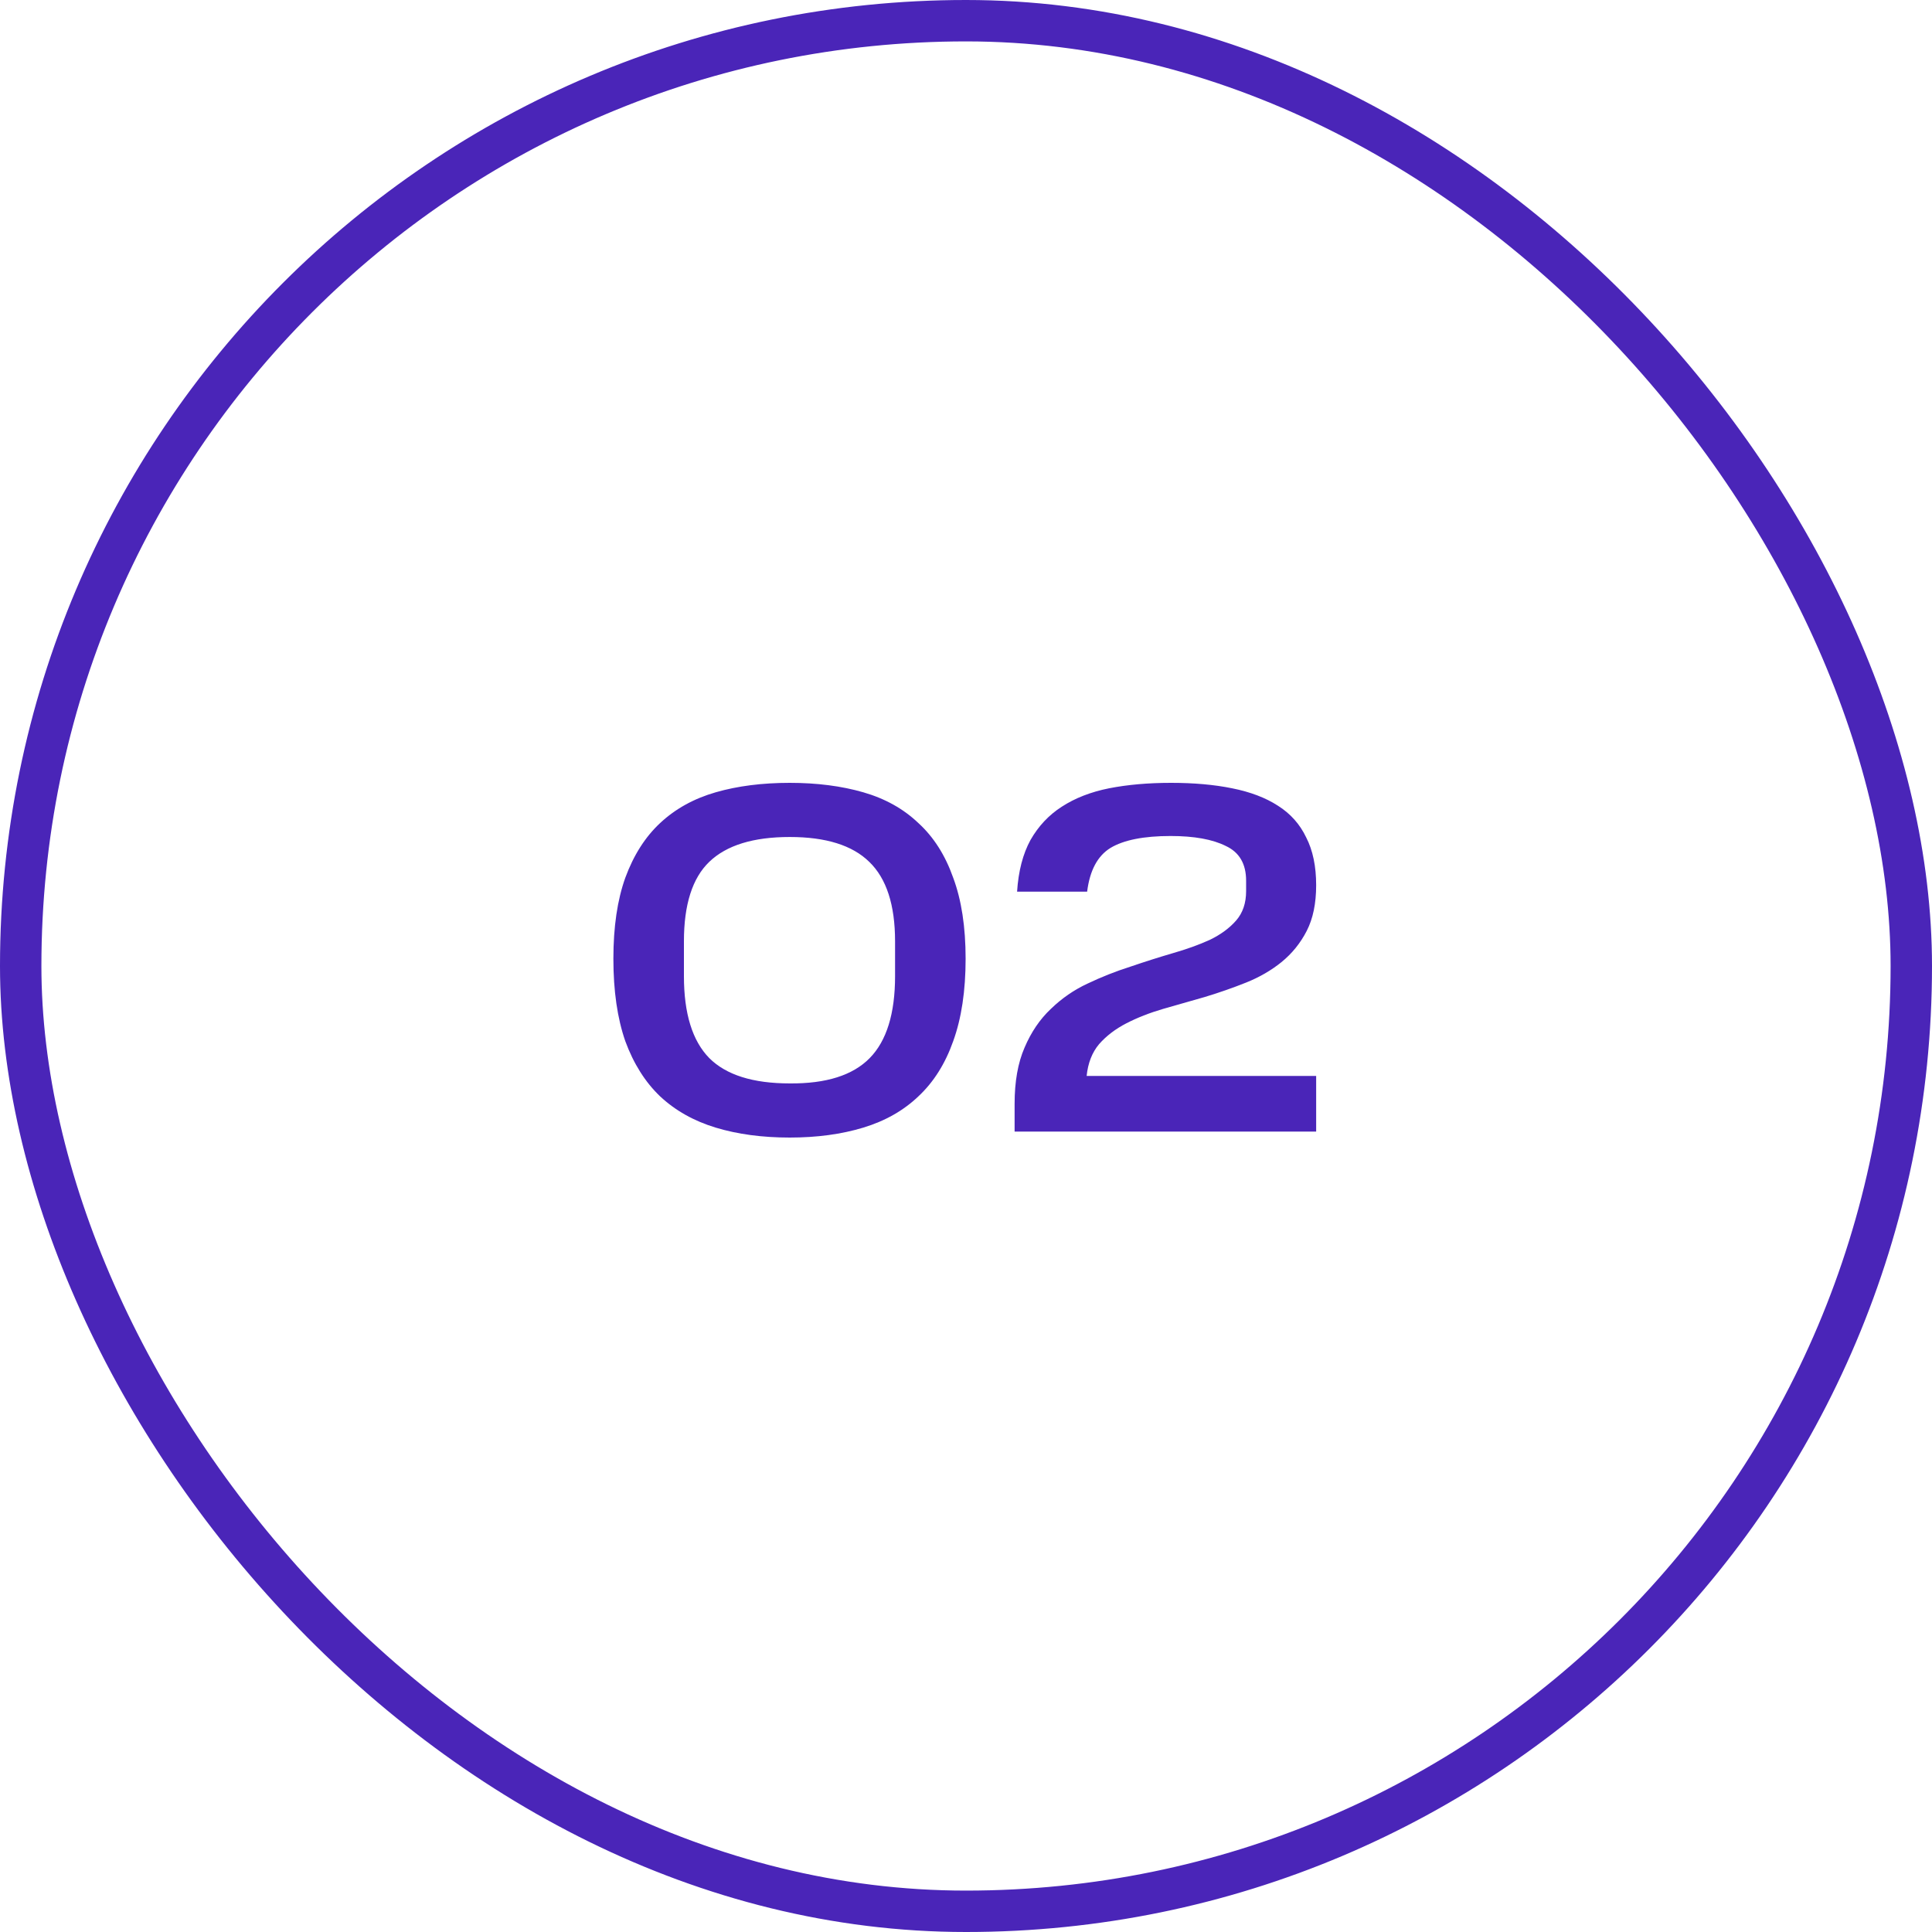 <?xml version="1.0" encoding="UTF-8"?> <svg xmlns="http://www.w3.org/2000/svg" width="70" height="70" viewBox="0 0 70 70" fill="none"><rect x="0.75" y="0.75" width="68.5" height="68.5" rx="34.25" stroke="#4A25B8" stroke-width="1.5"></rect><path d="M32.43 34.106C32.43 32.786 32.118 31.826 31.494 31.226C30.882 30.626 29.922 30.326 28.614 30.326C27.294 30.326 26.322 30.626 25.698 31.226C25.086 31.814 24.78 32.774 24.78 34.106V35.366C24.78 36.722 25.086 37.712 25.698 38.336C26.31 38.948 27.282 39.254 28.614 39.254C29.934 39.266 30.9 38.96 31.512 38.336C32.124 37.712 32.43 36.722 32.43 35.366V34.106ZM22.224 34.736C22.224 33.584 22.368 32.606 22.656 31.802C22.956 30.986 23.376 30.326 23.916 29.822C24.468 29.306 25.14 28.934 25.932 28.706C26.724 28.478 27.618 28.364 28.614 28.364C29.598 28.364 30.486 28.478 31.278 28.706C32.07 28.934 32.736 29.306 33.276 29.822C33.828 30.326 34.248 30.986 34.536 31.802C34.836 32.606 34.986 33.584 34.986 34.736C34.986 35.9 34.836 36.896 34.536 37.724C34.248 38.54 33.828 39.206 33.276 39.722C32.736 40.238 32.07 40.616 31.278 40.856C30.486 41.096 29.598 41.216 28.614 41.216C27.618 41.216 26.724 41.096 25.932 40.856C25.14 40.616 24.468 40.238 23.916 39.722C23.376 39.206 22.956 38.54 22.656 37.724C22.368 36.896 22.224 35.9 22.224 34.736ZM36.761 39.992C36.761 39.188 36.881 38.51 37.121 37.958C37.361 37.394 37.679 36.926 38.075 36.554C38.471 36.17 38.915 35.864 39.407 35.636C39.911 35.396 40.427 35.192 40.955 35.024C41.483 34.844 41.993 34.682 42.485 34.538C42.989 34.394 43.439 34.232 43.835 34.052C44.231 33.86 44.549 33.626 44.789 33.35C45.029 33.074 45.149 32.72 45.149 32.288V31.91C45.149 31.298 44.903 30.878 44.411 30.65C43.931 30.41 43.265 30.29 42.413 30.29C41.441 30.29 40.715 30.434 40.235 30.722C39.767 31.01 39.485 31.538 39.389 32.306H36.851C36.899 31.562 37.061 30.938 37.337 30.434C37.625 29.93 38.003 29.528 38.471 29.228C38.951 28.916 39.521 28.694 40.181 28.562C40.853 28.43 41.603 28.364 42.431 28.364C43.259 28.364 43.997 28.43 44.645 28.562C45.305 28.694 45.857 28.904 46.301 29.192C46.757 29.48 47.099 29.864 47.327 30.344C47.567 30.812 47.687 31.388 47.687 32.072C47.687 32.732 47.573 33.284 47.345 33.728C47.117 34.172 46.811 34.55 46.427 34.862C46.055 35.162 45.629 35.408 45.149 35.6C44.669 35.792 44.171 35.966 43.655 36.122C43.151 36.266 42.647 36.41 42.143 36.554C41.651 36.698 41.207 36.872 40.811 37.076C40.415 37.28 40.085 37.532 39.821 37.832C39.569 38.132 39.419 38.516 39.371 38.984H47.687V41H36.761V39.992Z" fill="#4A25B8"></path></svg> 